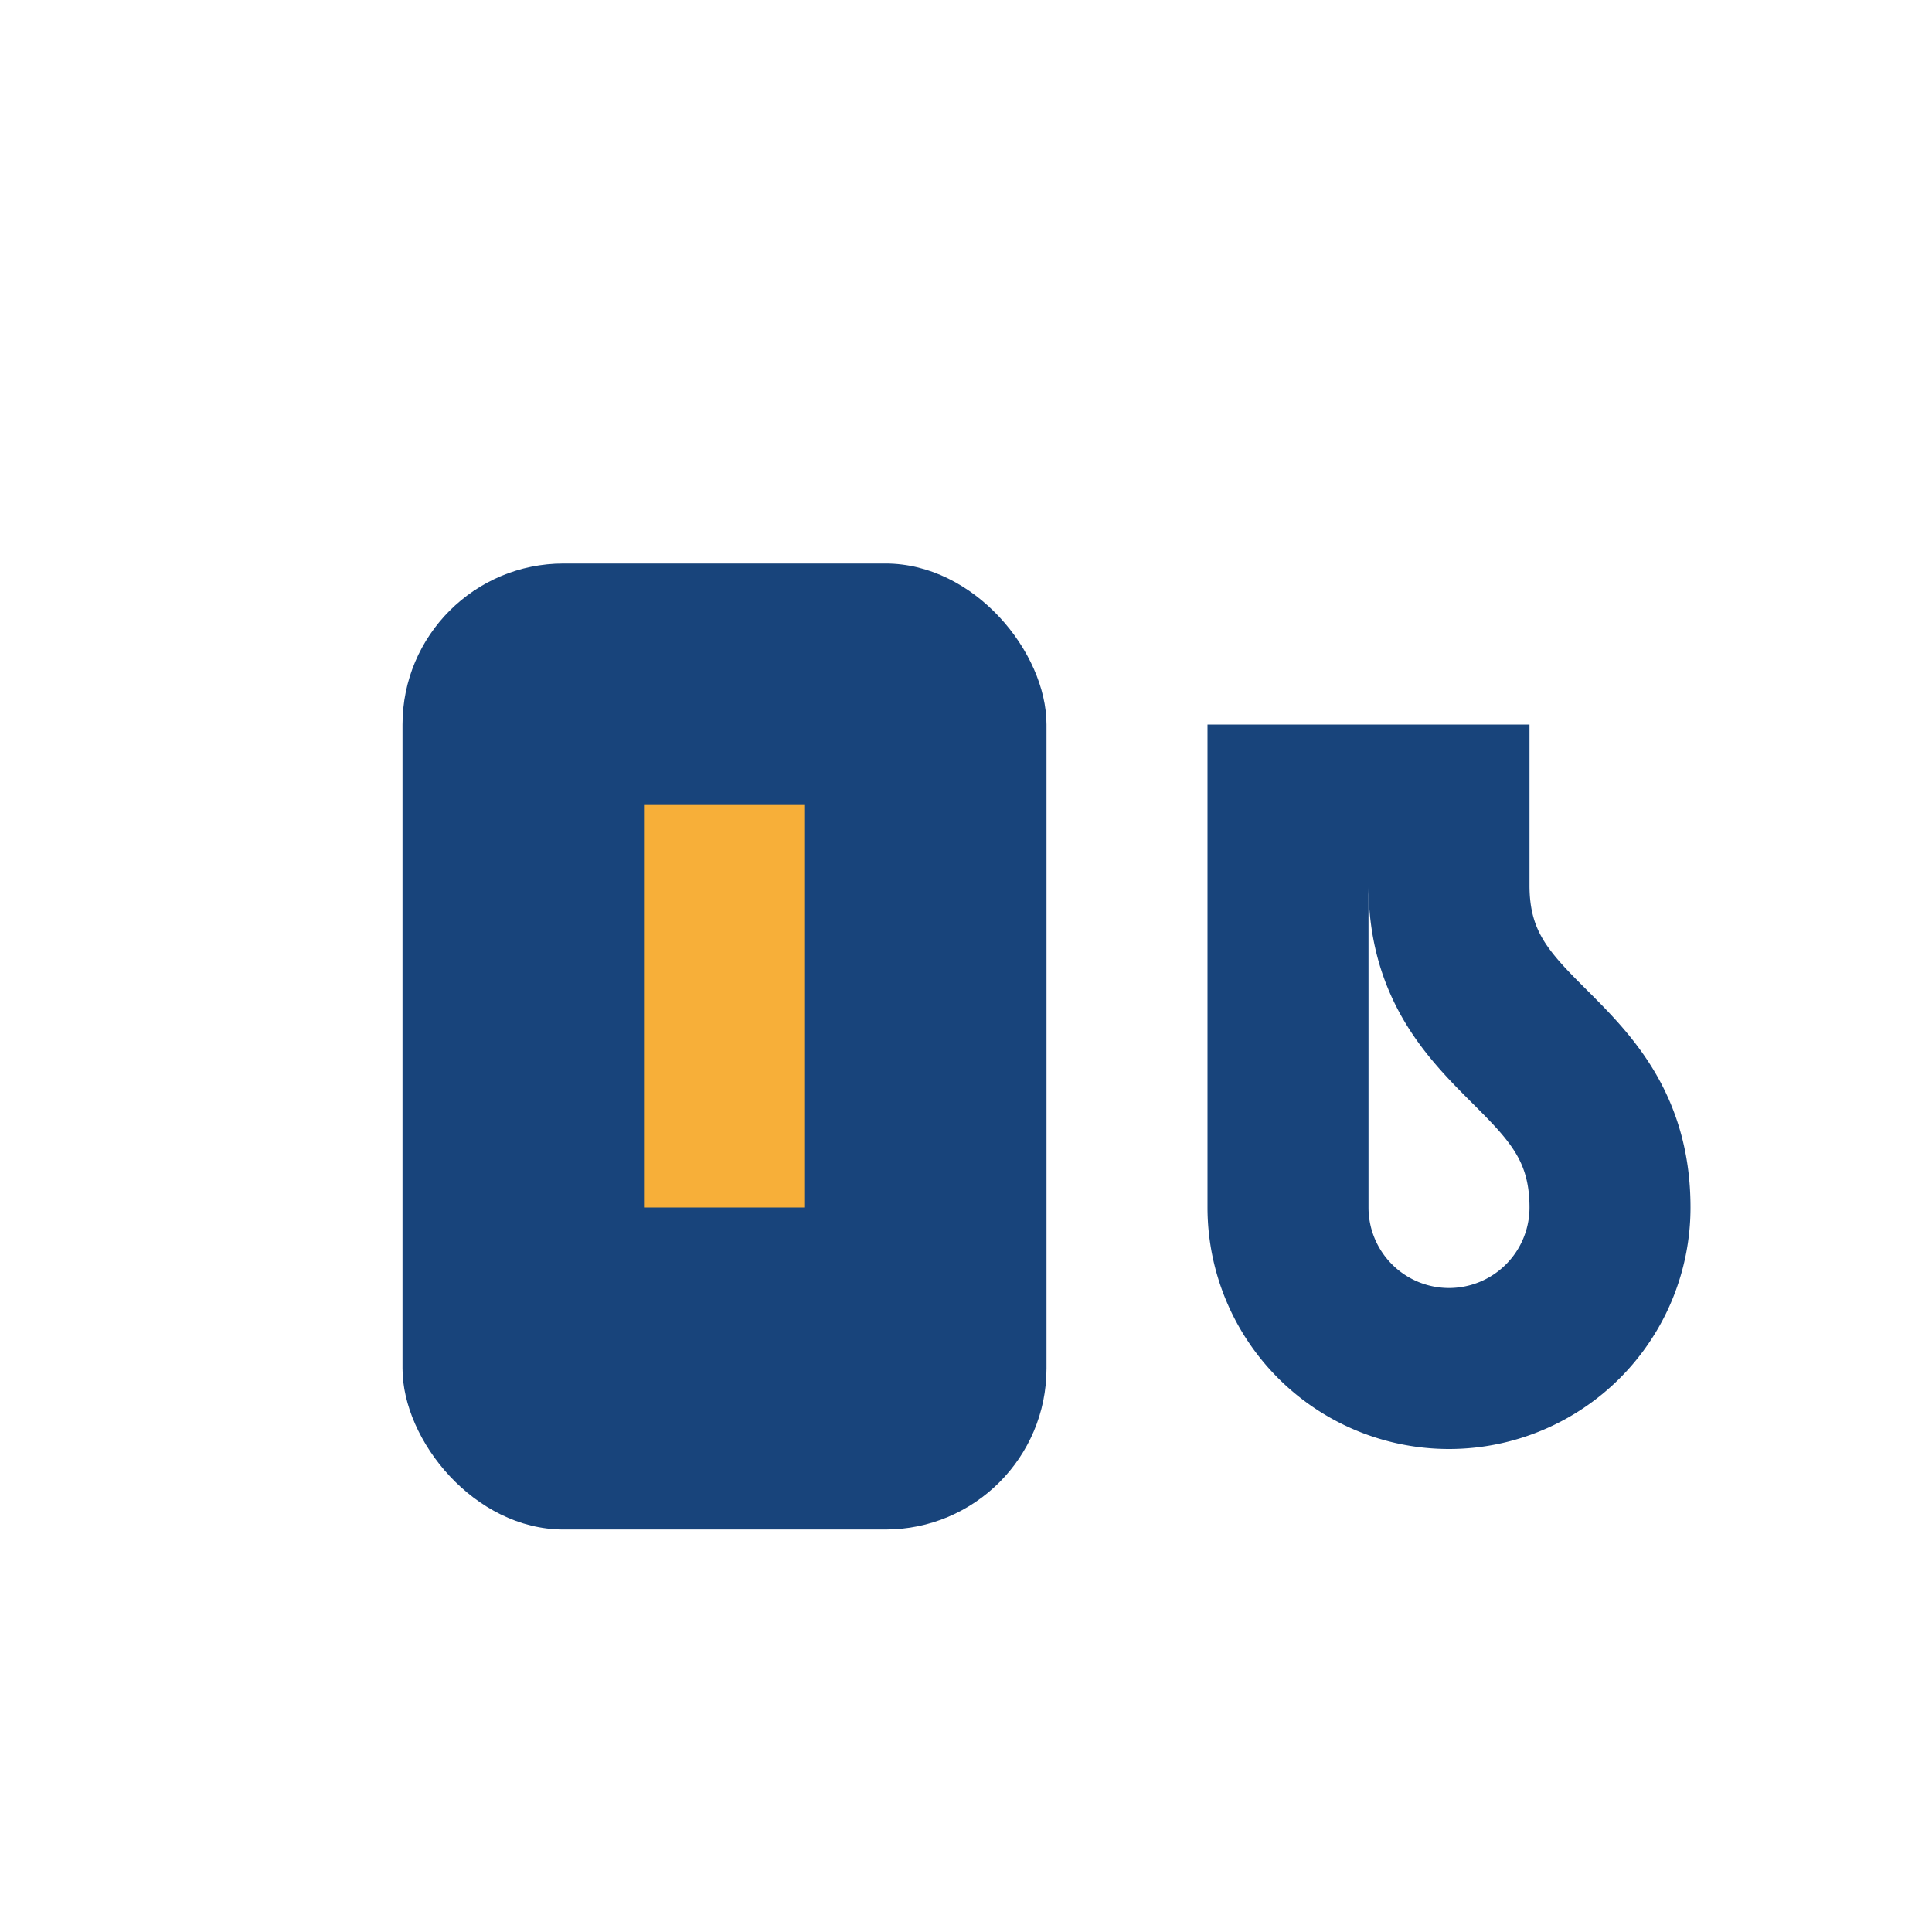 <?xml version="1.0" encoding="UTF-8"?>
<svg xmlns="http://www.w3.org/2000/svg" width="24" height="24" viewBox="0 0 24 24"><rect x="5" y="7" width="8" height="12" rx="2" fill="#18447B"/><rect x="8" y="10" width="2" height="5" fill="#F7AF39"/><path d="M16 9v6a2 2 0 004 0c0-2-2-2-2-4V9" stroke="#18447B" stroke-width="2" fill="none"/></svg>